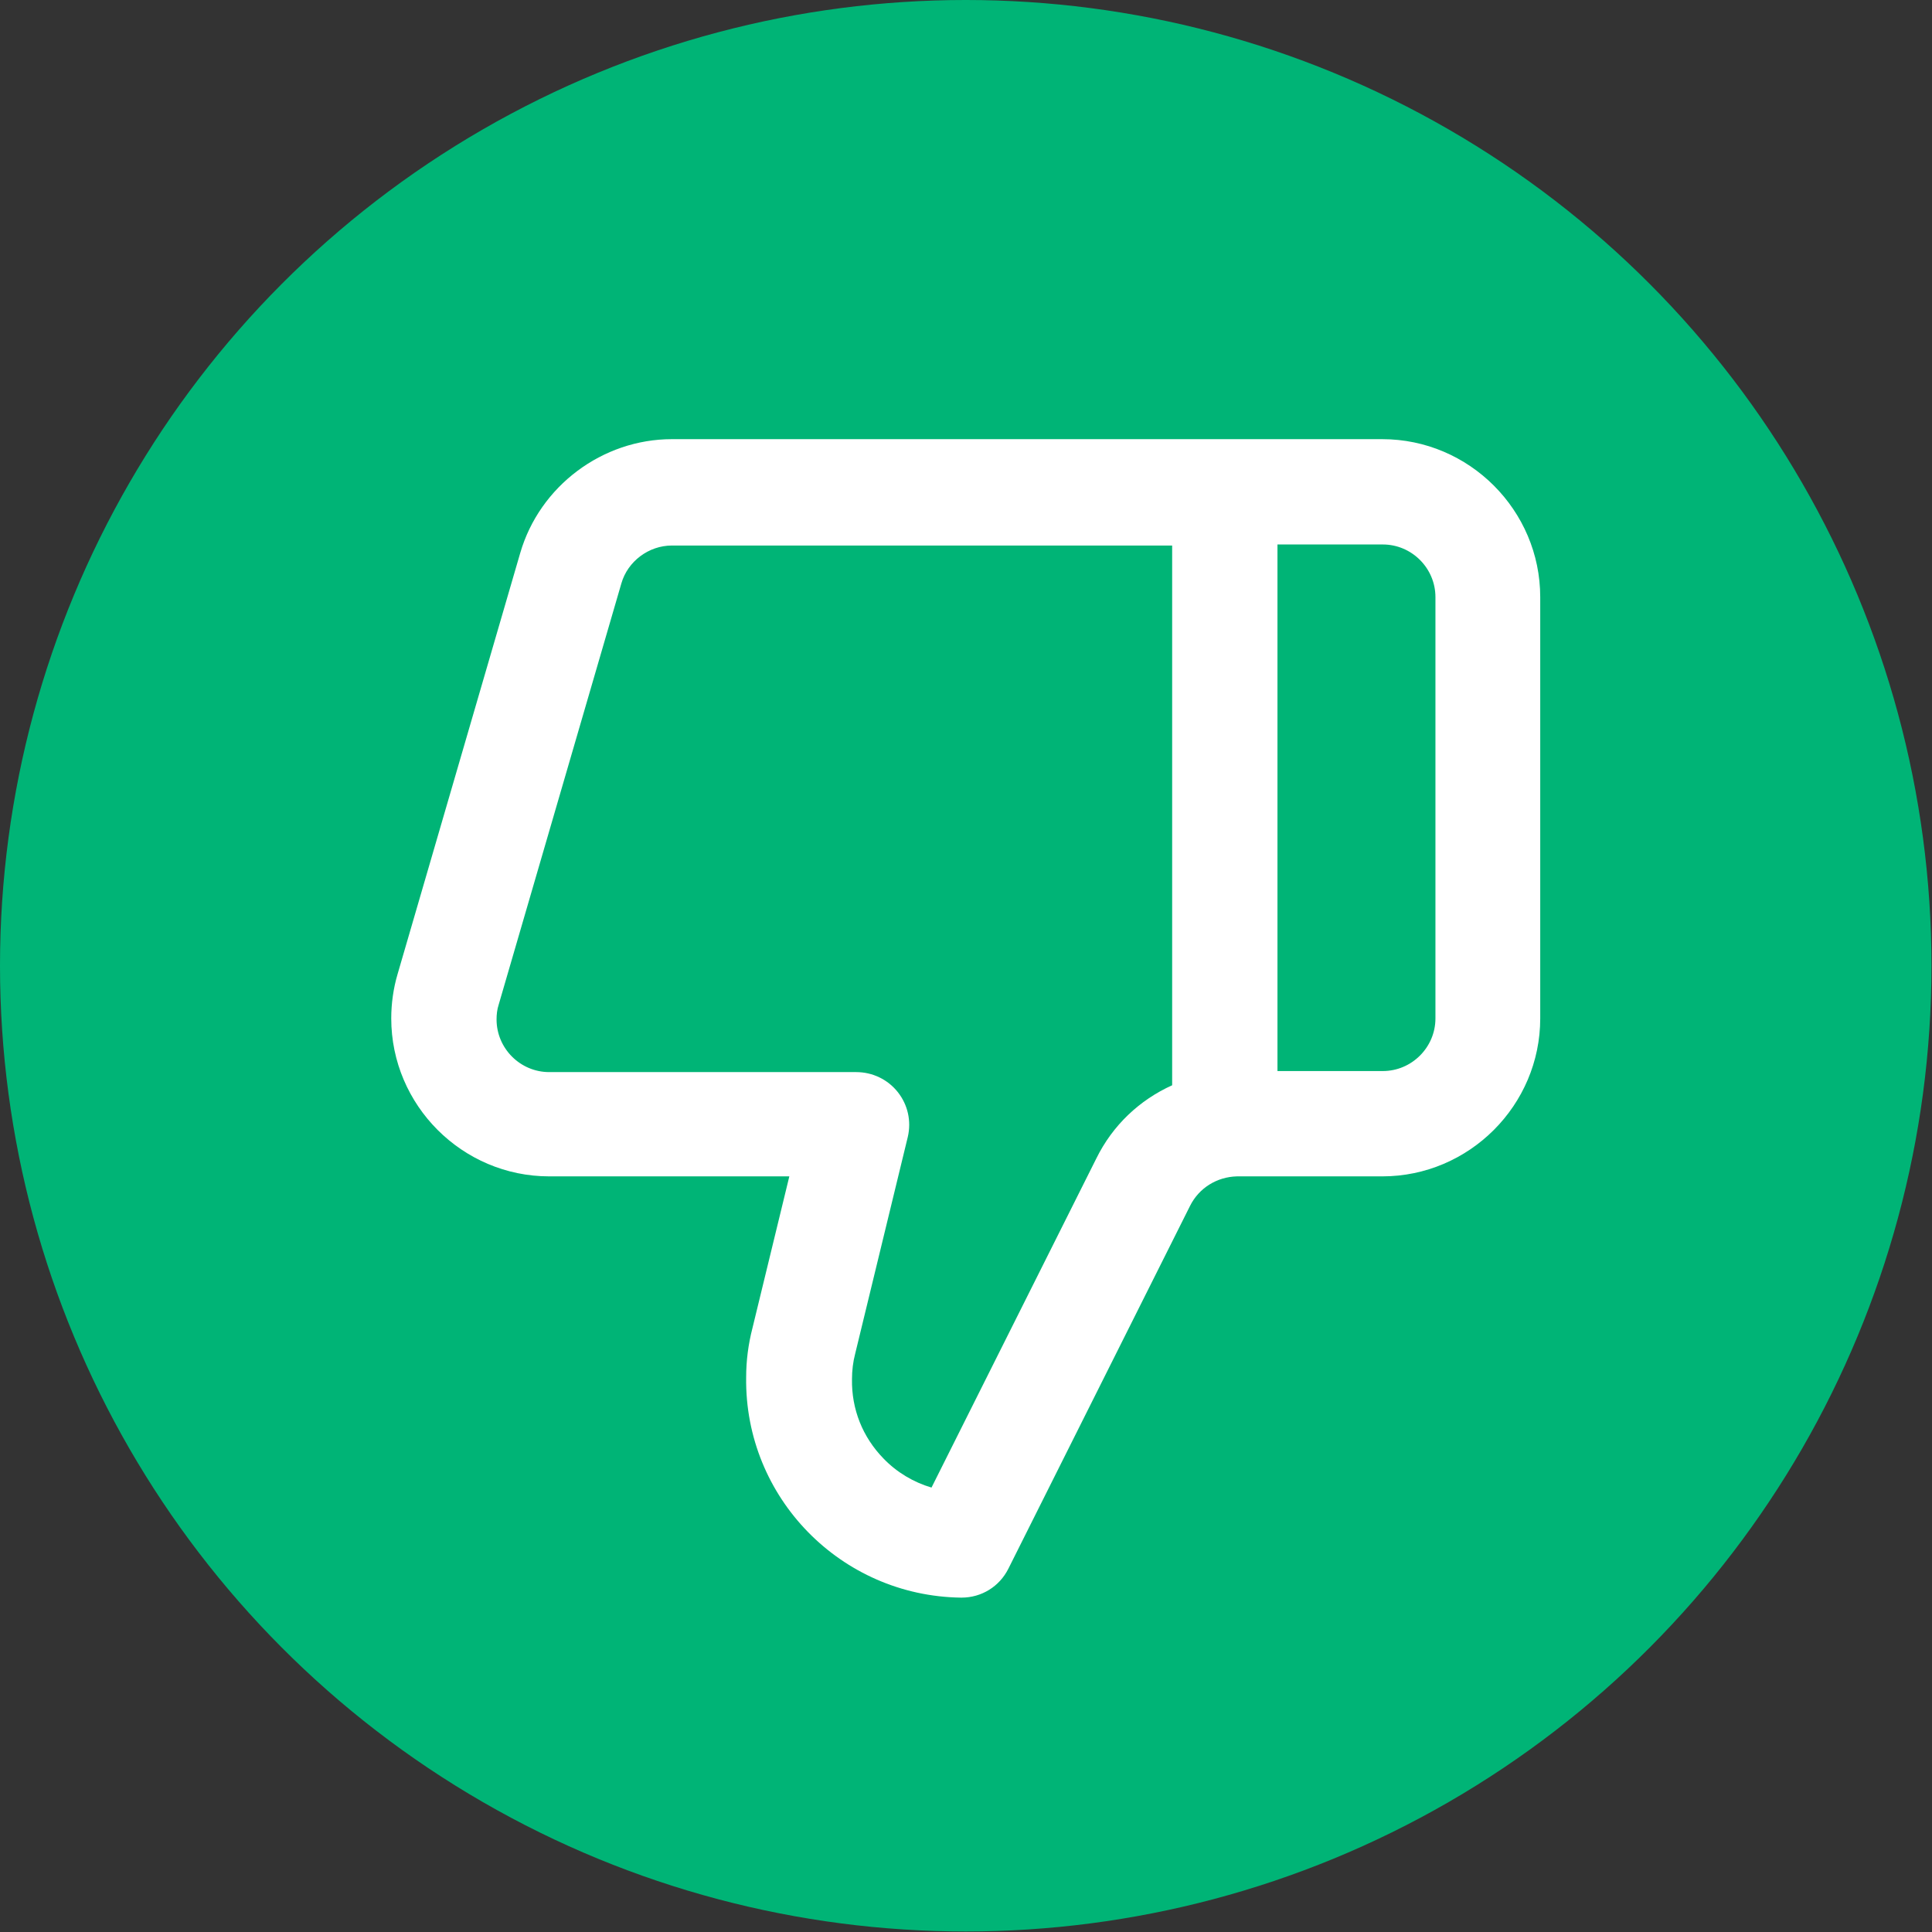 <?xml version="1.0" encoding="UTF-8"?>
<svg id="Capa_1" data-name="Capa 1" xmlns="http://www.w3.org/2000/svg" viewBox="0 0 36.69 36.69">
  <rect x="0" y="0" width="36.69" height="36.69" fill="#333333" stroke="none"/>
  <defs>
    <style>
      .cls-1 {
        fill: #00b476;
      }

      .cls-2 {
        fill: #fff;
      }
    </style>
  </defs>
  <circle class="cls-1" cx="18.34" cy="18.34" r="18.34"/>
  <path class="cls-2" d="M26.26,8.34h-13.5c-1.32,0-2.51.89-2.88,2.16l-2.33,8c-.08.27-.12.56-.12.84,0,1.65,1.35,3,3,3h4.56l-.7,2.88c-.08.31-.12.62-.12.94-.03,2.28,1.8,4.15,4.08,4.18h.01c.38,0,.72-.21.89-.55l3.45-6.89c.17-.34.51-.55.89-.56h2.76c1.65,0,3-1.35,3-3v-8c0-1.65-1.35-3-3-3ZM22.26,20.61c-.62.28-1.13.76-1.44,1.39l-3.13,6.25c-.34-.1-.66-.29-.91-.55-.4-.41-.61-.94-.6-1.51,0-.16.02-.33.06-.48,0,0,0,0,0,0l1-4.12c.07-.3,0-.61-.19-.85s-.48-.38-.79-.38h-5.83c-.55,0-1-.45-1-1,0-.09.01-.19.04-.28l2.33-8c.12-.42.52-.72.96-.72h9.5v10.27ZM27.26,19.34c0,.55-.45,1-1,1h-2v-10h2c.55,0,1,.45,1,1v8Z"/>
</svg>